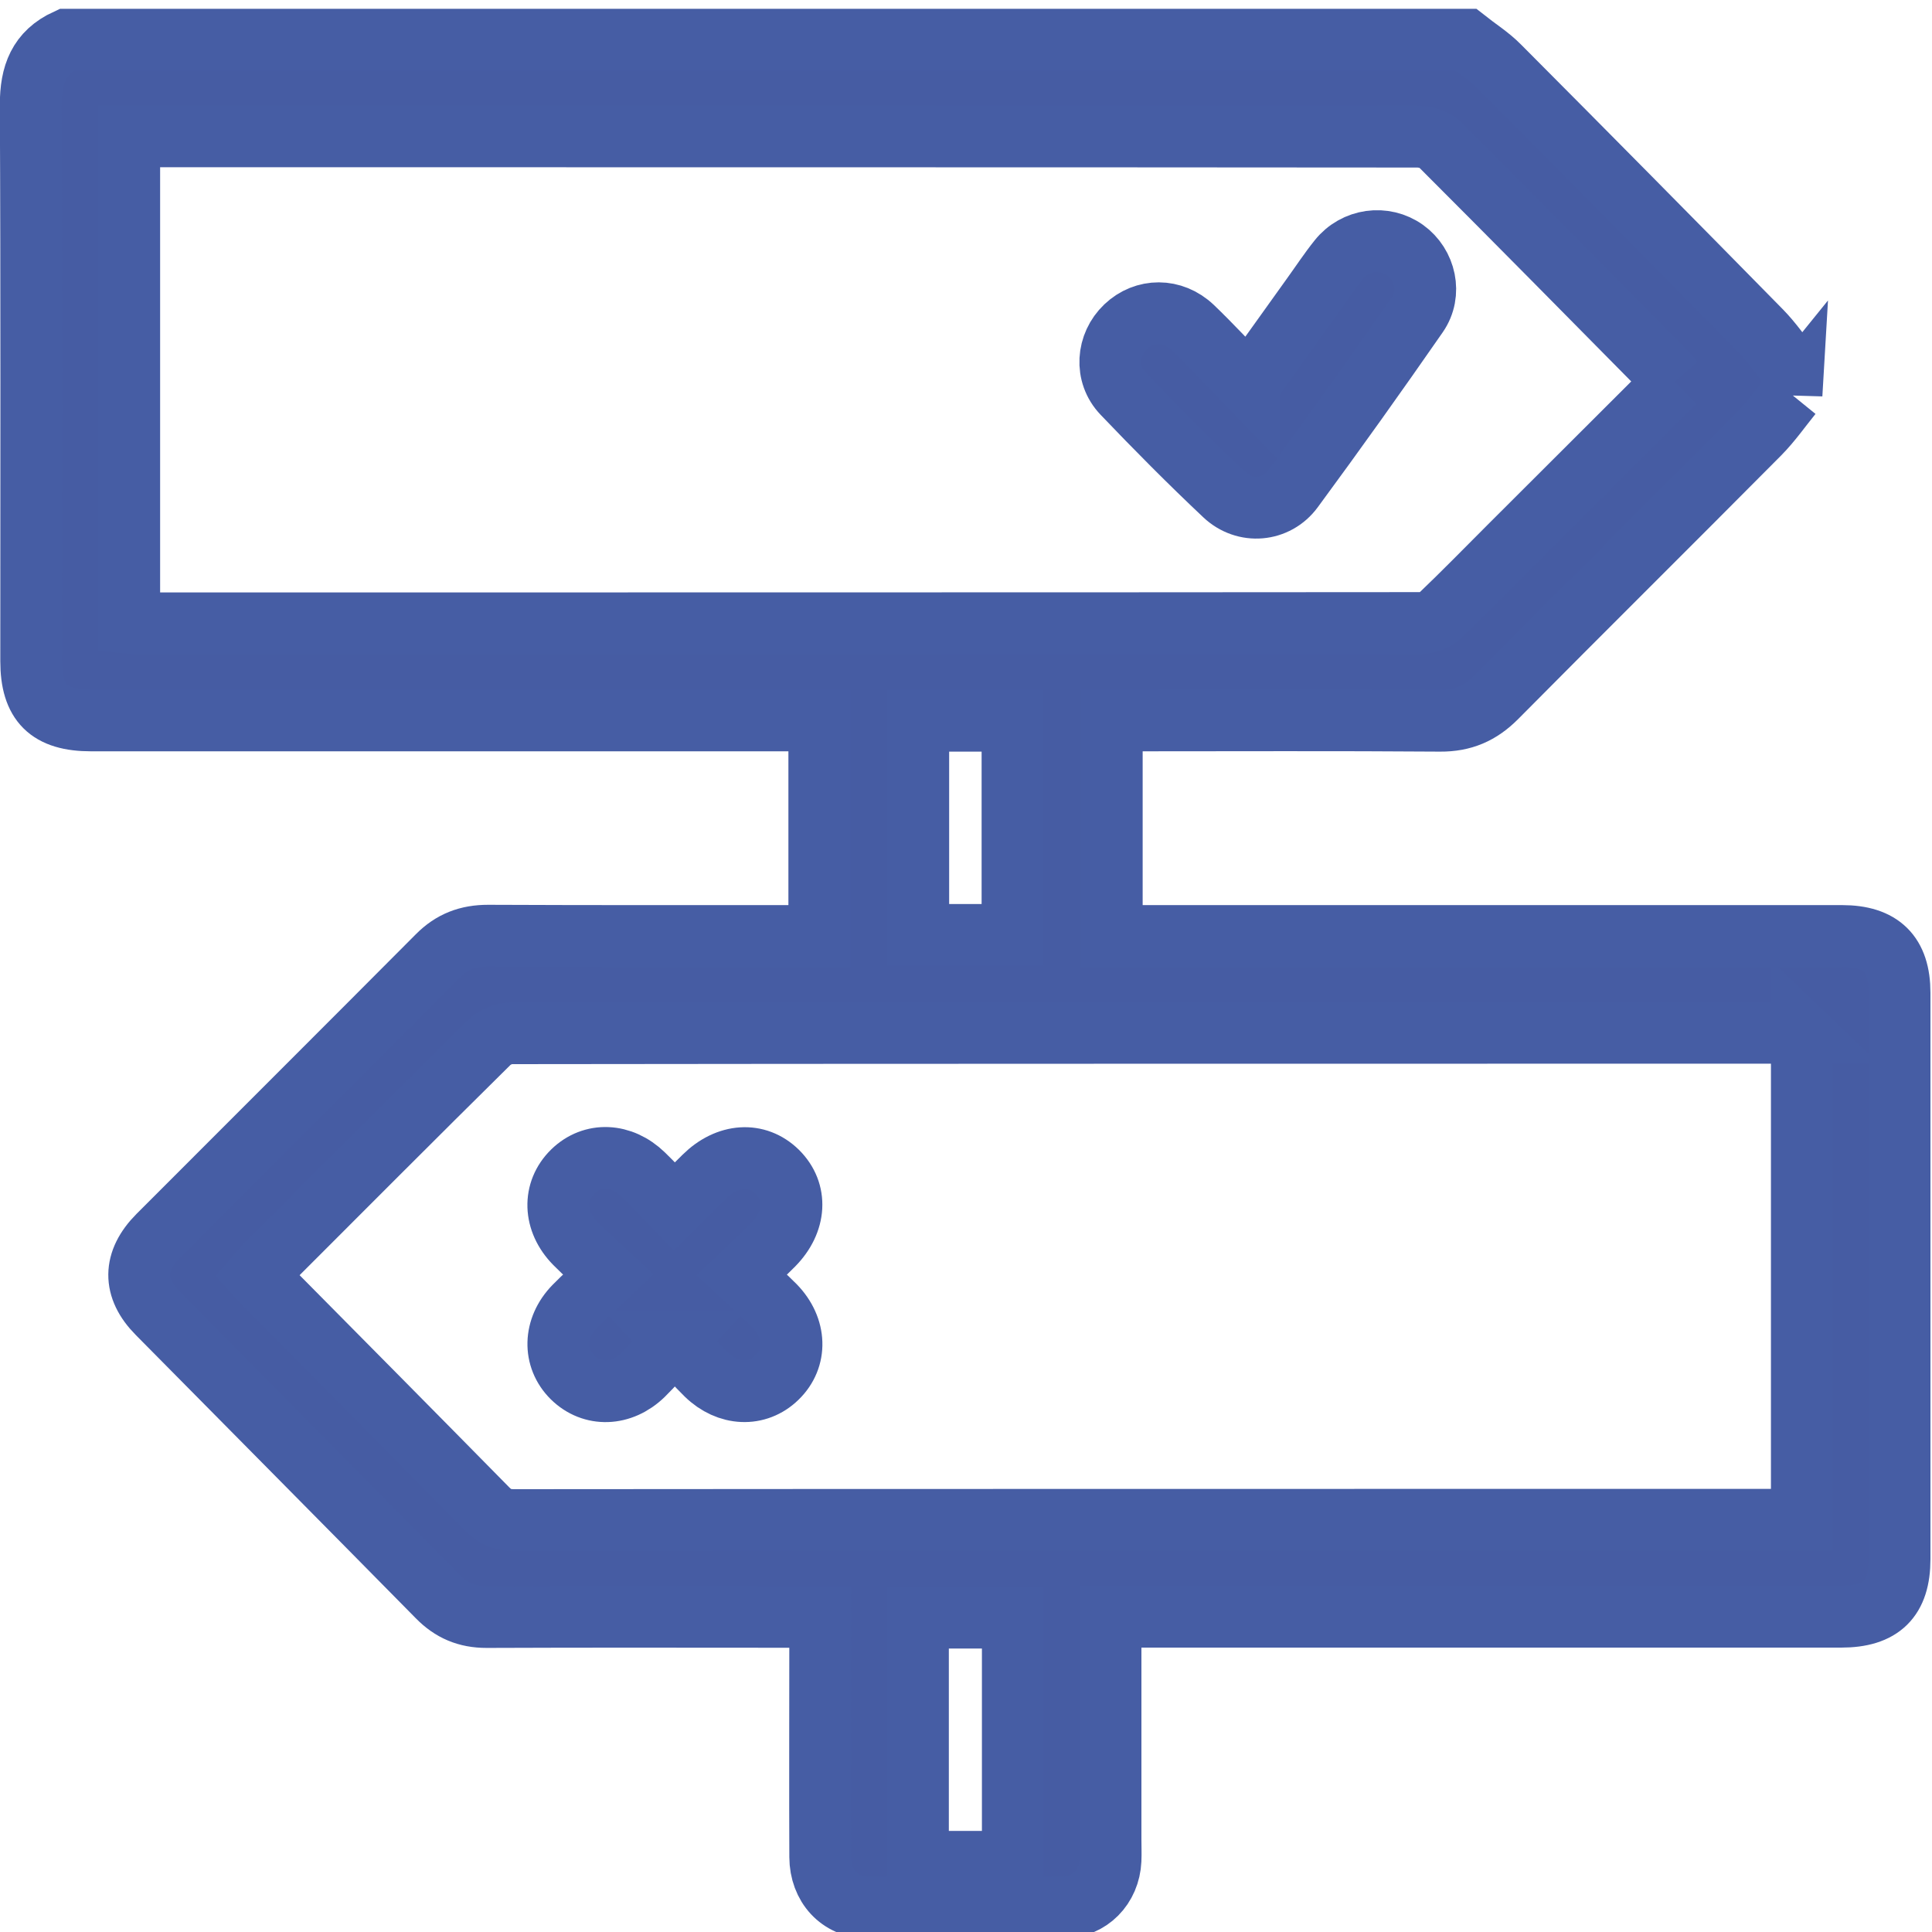 <?xml version="1.0" encoding="UTF-8"?><svg id="a" xmlns="http://www.w3.org/2000/svg" viewBox="0 0 125 125"><defs><style>.b{fill:#465ca3;stroke:#465da4;stroke-miterlimit:10;stroke-width:4px;}</style></defs><path class="b" d="M115.91,25.52c-.69,.85-1.32,1.76-2.09,2.54-5.66,5.7-11.37,11.36-17.03,17.07-1.03,1.03-2.14,1.51-3.61,1.5-6.68-.05-13.36-.02-20.04-.02h-1.21v13.95c.37,0,.74,0,1.11,0,6.71,0,39.43,0,46.14,0,2.52,0,3.72,1.18,3.72,3.68,0,12.21,0,24.42,0,36.63,0,2.57-1.18,3.73-3.78,3.73-6.68,0-39.36,0-46.04,0h-1.23c0,2.76,0,11.73,0,14.4,0,.45,.02,.91,0,1.36-.08,1.72-1.35,3.04-3.08,3.06-4.21,.04-8.42,.04-12.63,0-1.81-.02-3.06-1.4-3.07-3.27-.02-3.02,0-12.35,0-15.54h-1.13c-6.82,0-13.64-.02-20.46,.01-1.28,0-2.27-.42-3.15-1.32-6.03-6.12-12.08-12.22-18.12-18.33-1.62-1.63-1.6-3.37,.04-5.02,6.02-6.03,12.06-12.05,18.07-18.09,.92-.93,1.95-1.32,3.26-1.32,6.75,.03,13.5,.02,20.25,.02h1.18v-13.95h-1.07c-6.68,0-39.36,0-46.04,0-2.74,0-3.88-1.13-3.88-3.84,0-12,.03-24-.03-36,0-1.94,.52-3.37,2.33-4.2,21.5,0,69.01,0,90.51,0,.72,.57,1.52,1.07,2.16,1.72,5.66,5.68,11.3,11.39,16.92,17.11,.74,.75,1.34,1.64,2,2.46v1.67Zm-7.58-.8c-.22-.25-.34-.41-.49-.56-4.89-4.95-9.77-9.9-14.69-14.82-.33-.33-.97-.5-1.46-.5-18.75-.02-63.49-.02-82.24-.02h-1.09v31.48c.21,.02,.35,.03,.49,.03,19.06,0,64.12,0,83.18-.02,.39,0,.87-.23,1.16-.5,1.51-1.44,2.97-2.94,4.44-4.41,3.54-3.54,7.09-7.07,10.71-10.69Zm8.26,42.1h-.96c-18.85,0-63.7,0-82.55,.03-.48,0-1.08,.26-1.43,.6-4.85,4.79-9.66,9.62-14.48,14.44-.19,.19-.35,.41-.54,.63,.23,.25,.4,.46,.6,.65,4.77,4.82,9.55,9.64,14.3,14.47,.5,.51,1,.71,1.72,.71,18.75-.02,63.49-.02,82.24-.02h1.09v-31.52Zm-57.18-20.19v13.86h6.1v-13.86h-6.1Zm-.02,58.03v15.8h6.14v-15.8h-6.14Z"/><path class="b" d="M80.8,24.9c1.46-2.03,2.78-3.89,4.11-5.74,.57-.79,1.1-1.6,1.71-2.36,1.06-1.33,2.95-1.58,4.29-.62,1.31,.94,1.74,2.81,.79,4.18-2.63,3.79-5.31,7.55-8.05,11.27-1.07,1.46-3.11,1.63-4.43,.38-2.25-2.12-4.43-4.32-6.56-6.55-1.2-1.25-1.04-3.17,.17-4.32,1.22-1.16,3.05-1.18,4.33,.04,1.22,1.17,2.37,2.42,3.64,3.73Z"/><path class="b" d="M43.66,86.76c-.78,.83-1.39,1.54-2.05,2.19-1.4,1.36-3.3,1.41-4.57,.16-1.26-1.25-1.22-3.18,.13-4.57,.65-.67,1.36-1.28,2.2-2.08-.8-.75-1.5-1.36-2.15-2.02-1.41-1.43-1.46-3.37-.16-4.64,1.27-1.24,3.16-1.17,4.57,.2,.65,.63,1.26,1.29,2,2.06,.69-.69,1.31-1.31,1.94-1.93,1.5-1.48,3.41-1.6,4.72-.31,1.31,1.3,1.21,3.22-.27,4.72-.61,.62-1.25,1.19-2.04,1.95,.78,.73,1.49,1.34,2.14,2,1.4,1.44,1.45,3.38,.15,4.64-1.27,1.24-3.17,1.16-4.57-.2-.64-.63-1.24-1.31-2.05-2.17Z"/></svg>